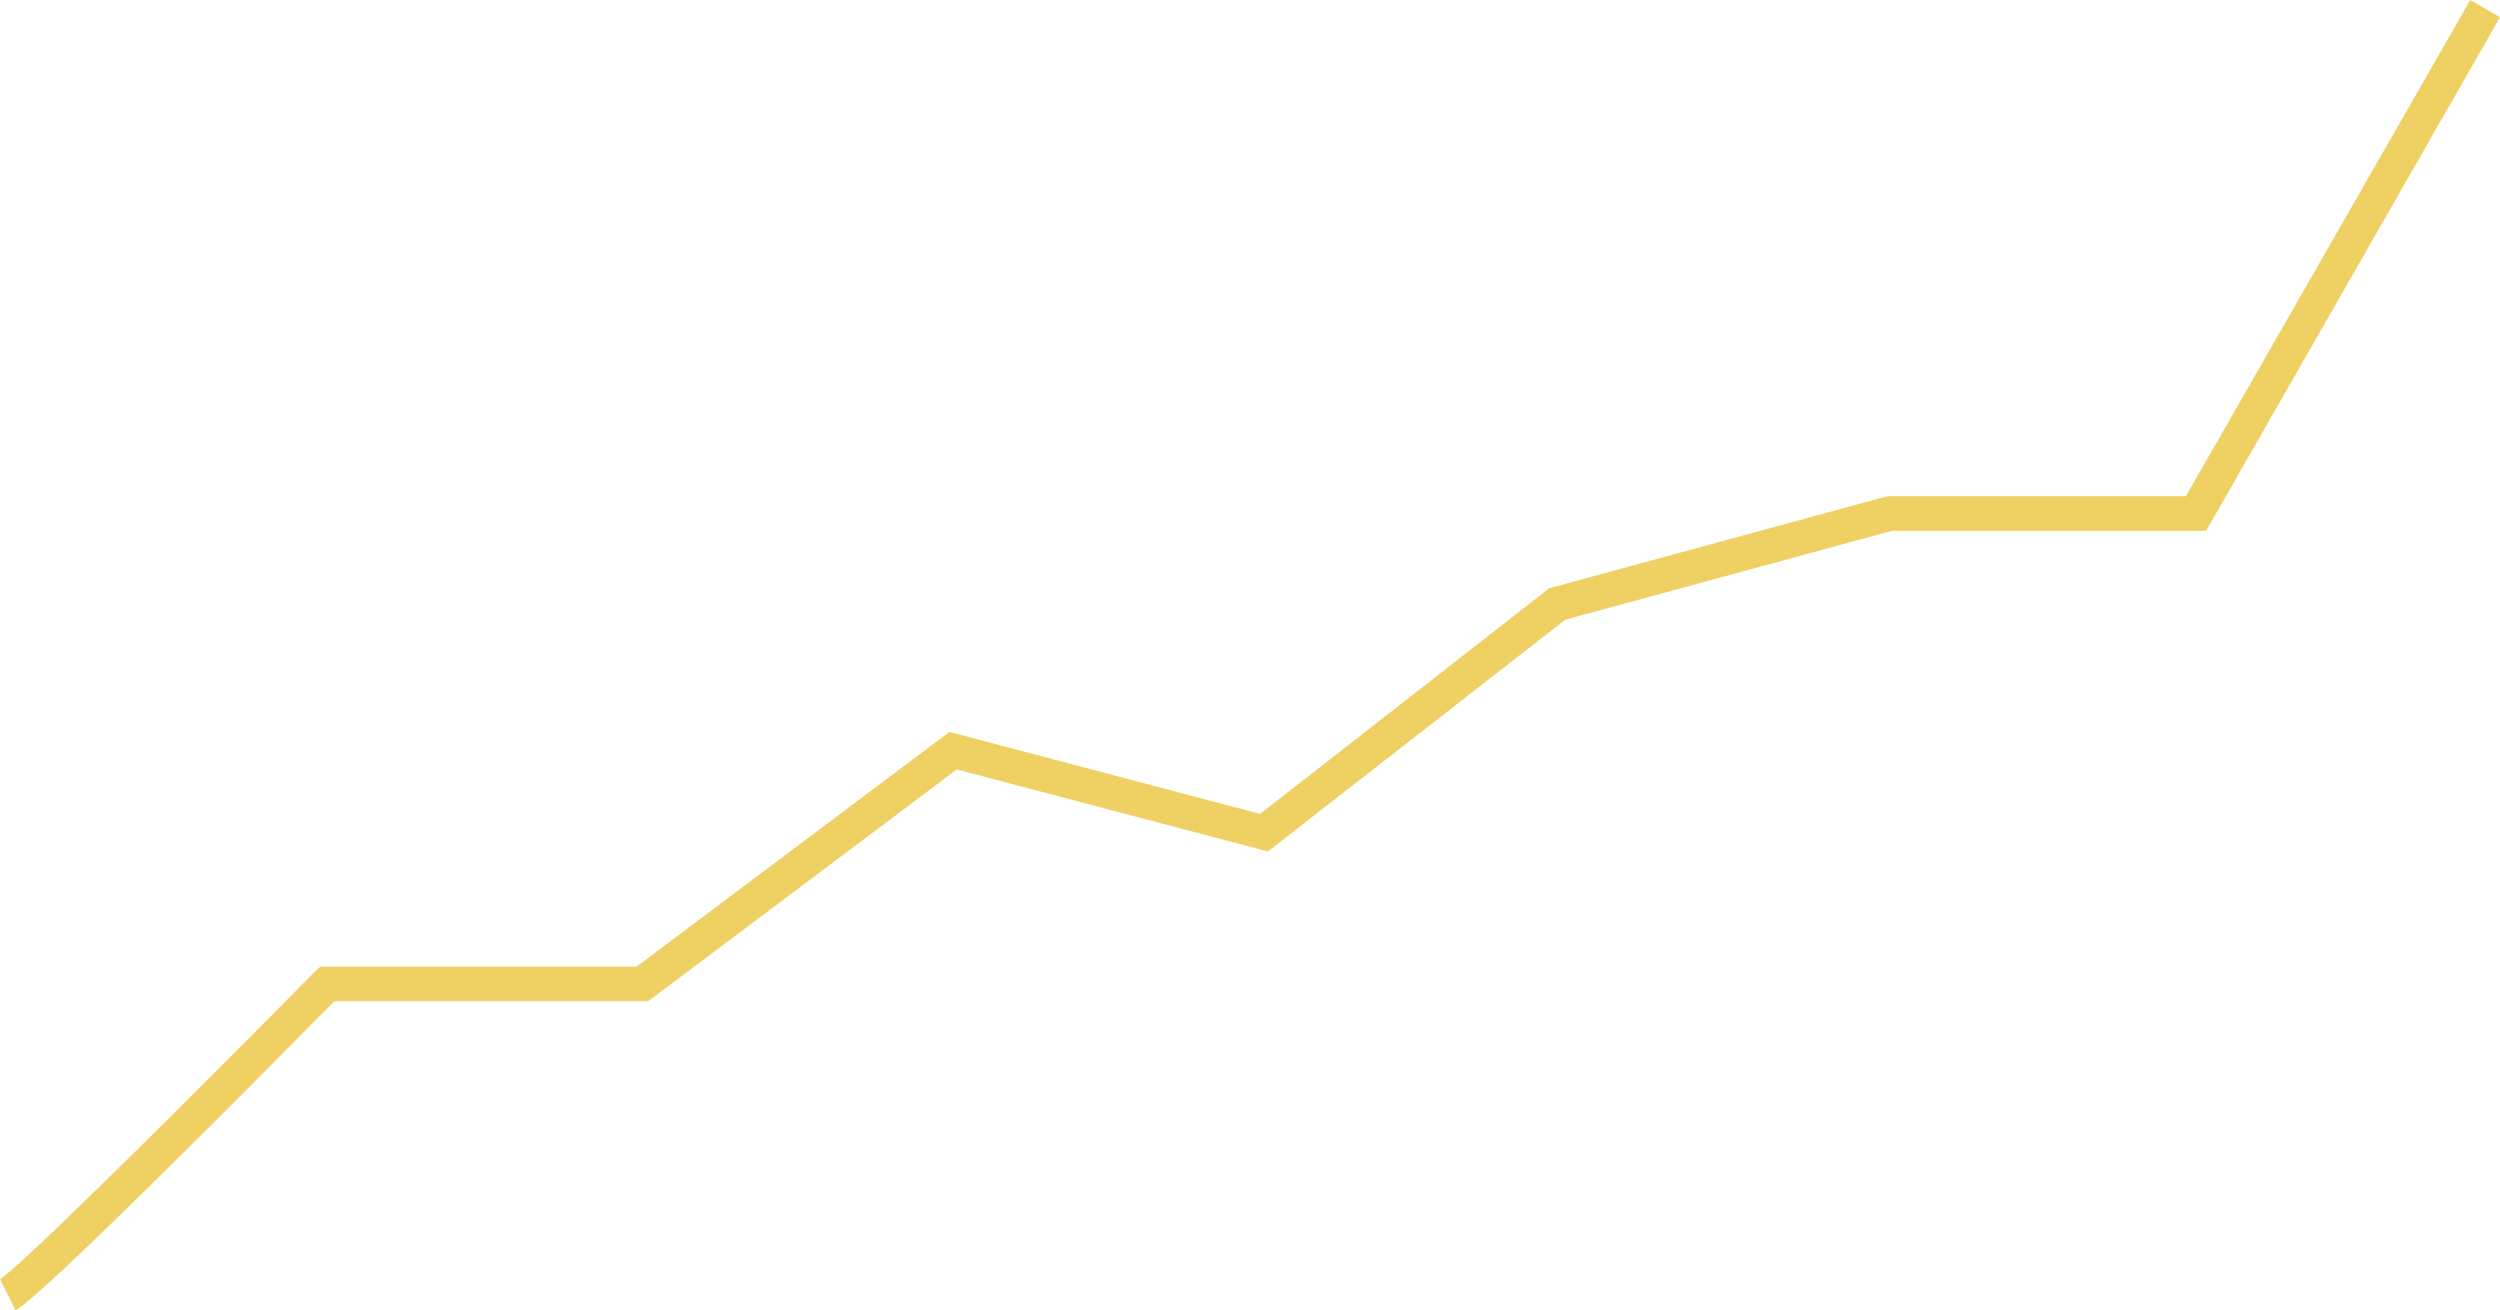 <?xml version="1.0" encoding="UTF-8"?> <!-- Generator: Adobe Illustrator 24.0.2, SVG Export Plug-In . SVG Version: 6.00 Build 0) --> <svg xmlns="http://www.w3.org/2000/svg" xmlns:xlink="http://www.w3.org/1999/xlink" id="Слой_1" x="0px" y="0px" viewBox="0 0 579.3 303.6" style="enable-background:new 0 0 579.3 303.6;" xml:space="preserve"> <style type="text/css"> .st0{fill:#EFD063;} </style> <title>Ресурс 2</title> <g id="Слой_2_1_"> <g id="Слой_2-2"> <path class="st0" d="M3.6,303.6l-3.6-7.2H0c4.8-2.8,47.3-45.2,73-71.3l1.2-1.1h73.3l72.5-54.4l72,19l67-52.3l78.3-21.3h69.2 L572.4,0l6.9,4l-68.1,119h-72.8l-75.7,20.6l-68.9,53.7l-72.1-19L150.2,232H77.5C60.2,249.5,9.6,300.6,3.6,303.6z"></path> </g> </g> </svg> 